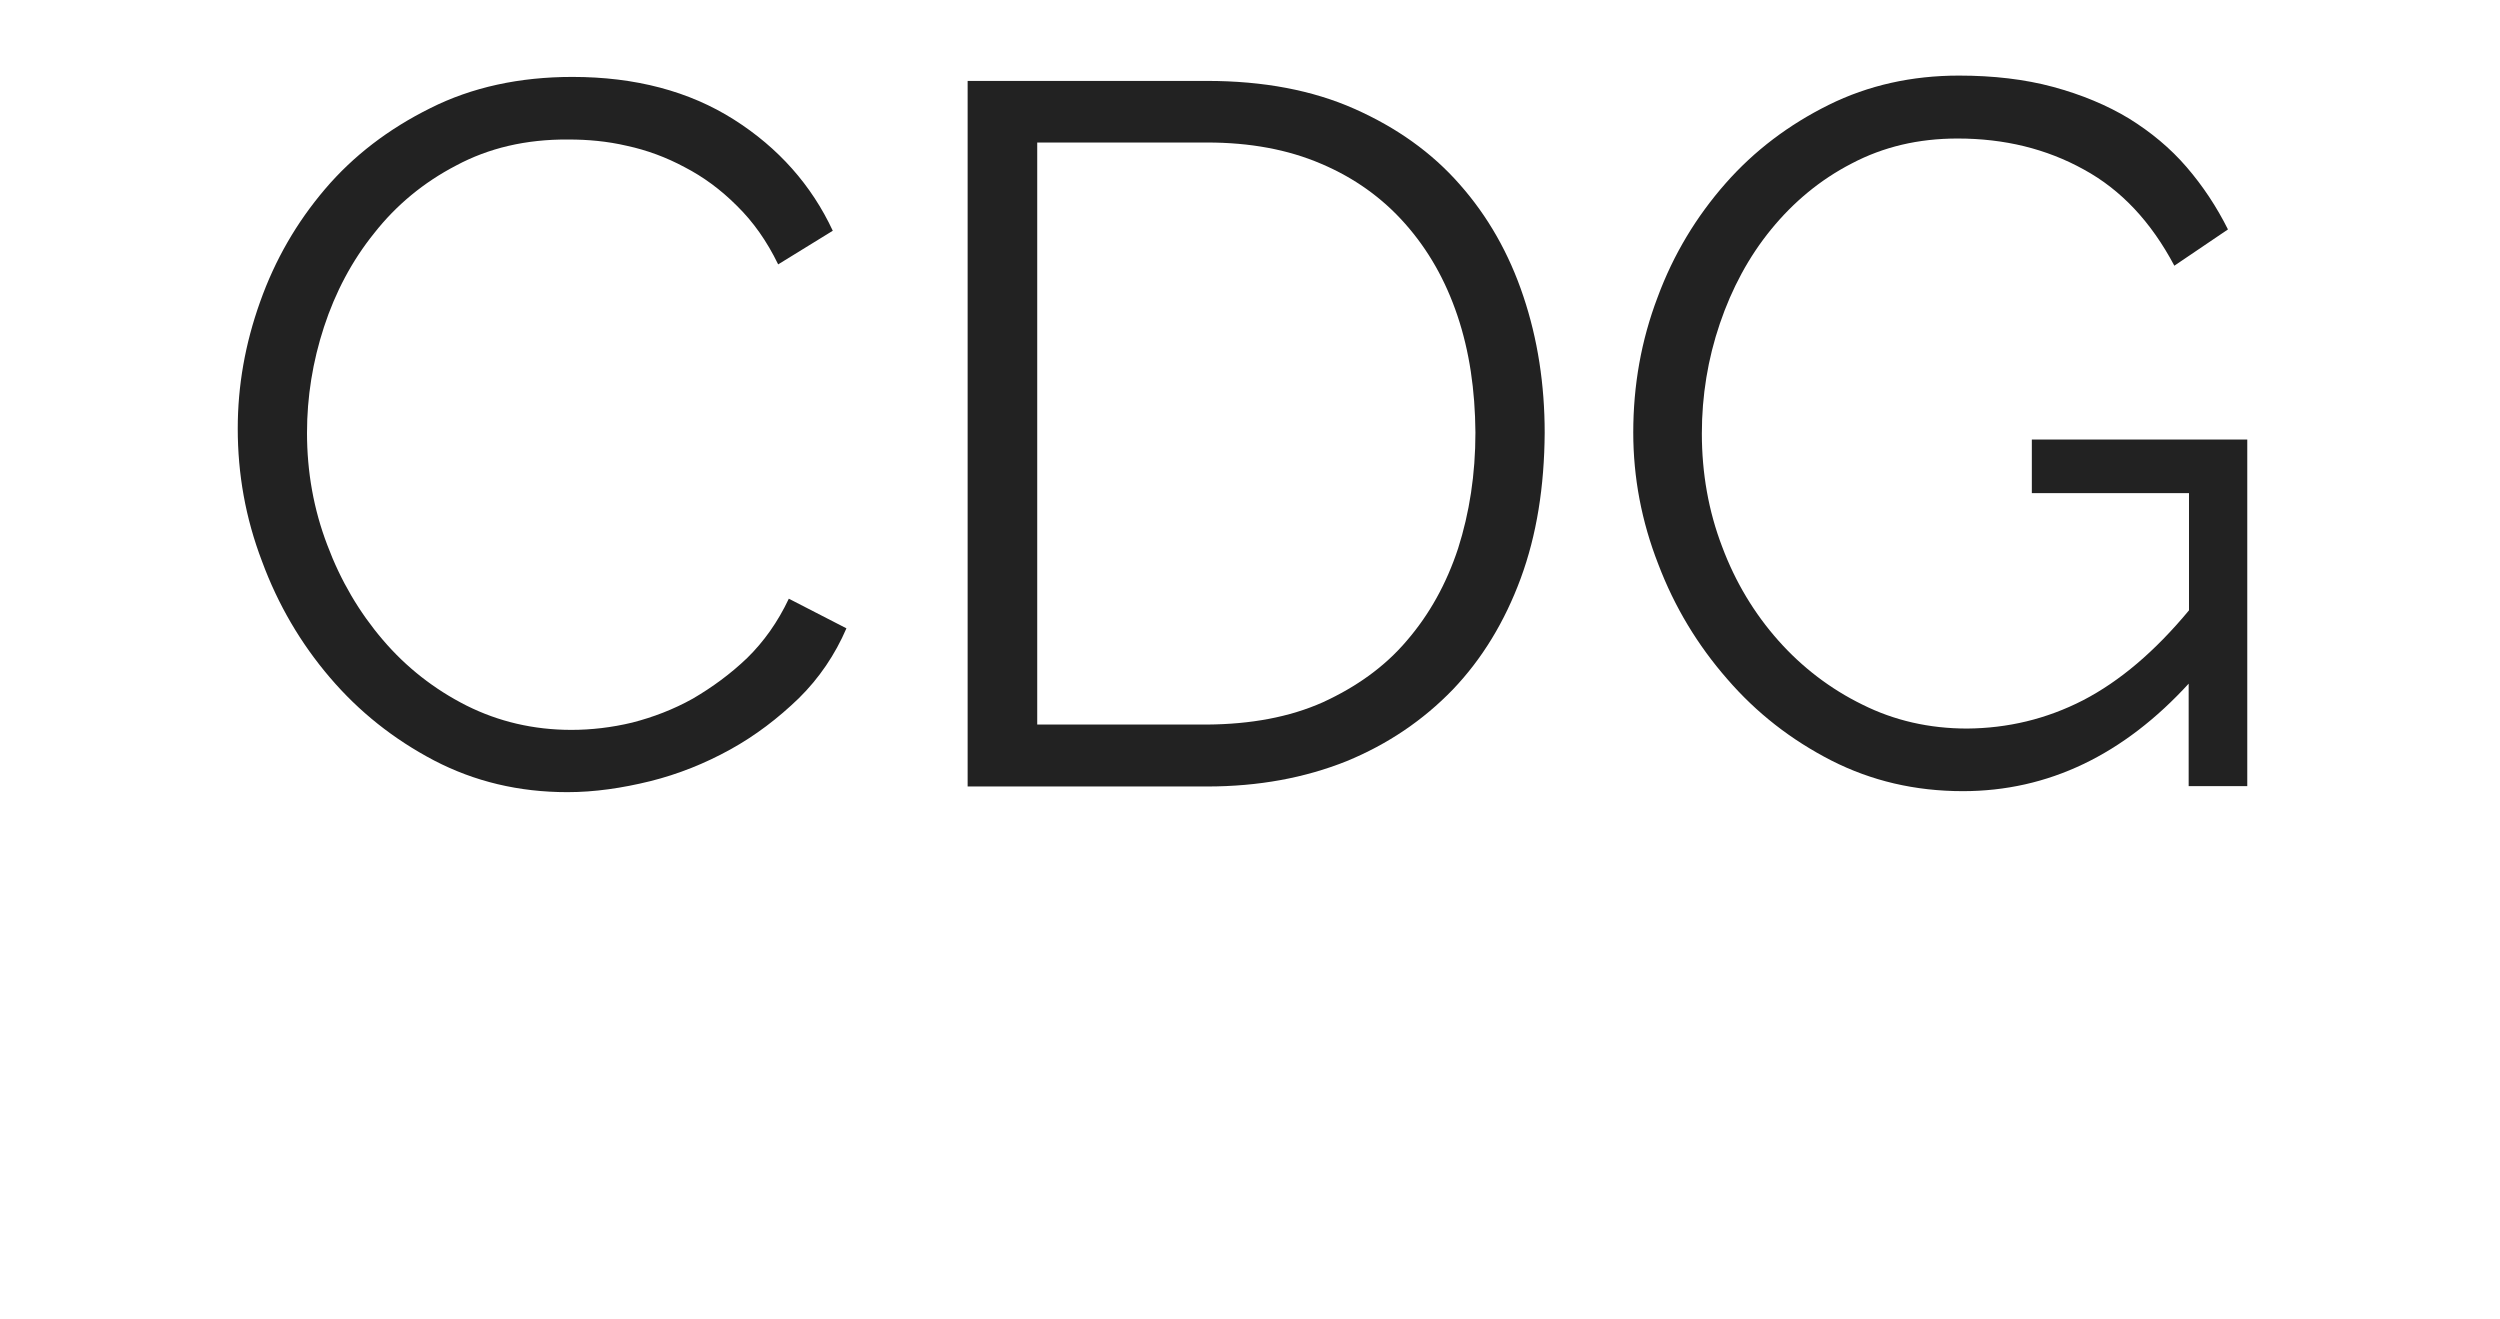 <?xml version="1.0" encoding="UTF-8"?> <!-- Generator: Adobe Illustrator 25.2.1, SVG Export Plug-In . SVG Version: 6.00 Build 0) --> <svg xmlns="http://www.w3.org/2000/svg" xmlns:xlink="http://www.w3.org/1999/xlink" version="1.1" id="Layer_1" x="0px" y="0px" viewBox="0 0 750.8 396" style="enable-background:new 0 0 750.8 396;" xml:space="preserve"> <style type="text/css"> .st0{fill:#1263A8;} .st1{fill:#222222;} </style> <g> <path class="st1" d="M71.4,128.7c0-12.8,2.2-25.4,6.7-38c4.5-12.7,11-23.9,19.5-33.9c8.5-10,19.1-18.1,31.6-24.3 c12.5-6.3,26.8-9.4,42.7-9.4c18.9,0,35.1,4.3,48.5,12.8c13.4,8.5,23.3,19.7,29.7,33.4l-16.4,10.1c-3.4-7-7.5-12.8-12.4-17.6 c-4.9-4.9-10.1-8.7-15.7-11.6c-5.6-3-11.3-5.1-17.3-6.4c-6-1.4-11.8-1.9-17.6-1.9c-12.8-0.1-24,2.6-33.7,7.8 c-9.8,5.1-18,11.9-24.6,20.3c-6.7,8.3-11.7,17.8-15.1,28.2c-3.4,10.4-5.1,21-5.1,31.8c0,11.7,2,23,6.1,33.7 c4,10.7,9.6,20.2,16.7,28.5c7,8.2,15.4,14.8,25.1,19.7c9.6,4.8,20.1,7.3,31.5,7.3c5.9,0,12.1-0.7,18.3-2.2 c6.2-1.6,12.3-3.9,18.2-7.2c5.8-3.4,11.3-7.4,16.3-12.2c5-4.9,9.2-10.8,12.5-17.8l17.3,8.9c-3.4,7.9-8.2,15-14.3,21 c-6.2,6-13,11.2-20.6,15.4c-7.6,4.2-15.6,7.4-24,9.5c-8.5,2.1-16.8,3.3-24.9,3.3c-14.6,0-27.9-3.2-40-9.5 c-12.2-6.4-22.6-14.7-31.3-24.9c-8.8-10.3-15.6-21.9-20.4-34.9C73.7,155.5,71.4,142.3,71.4,128.7"></path> <path class="st1" d="M290.6,236.1V24.3h71.9c16.9,0,31.7,2.8,44.3,8.4c12.6,5.6,23.2,13.1,31.6,22.7c8.4,9.5,14.8,20.7,19.1,33.6 c4.3,12.8,6.4,26.5,6.4,41c-0.1,16.1-2.4,30.7-7.2,43.7c-4.8,13-11.6,24.2-20.4,33.4c-8.9,9.2-19.5,16.4-31.9,21.5 c-12.5,5-26.4,7.6-41.9,7.6H290.6L290.6,236.1z M443.1,129.9c-0.1-12.8-1.8-24.4-5.4-35.1c-3.6-10.7-8.8-19.8-15.7-27.6 c-6.9-7.8-15.3-13.8-25.2-18c-10-4.3-21.4-6.4-34.3-6.4h-51v174.8h51c13.1-0.1,24.7-2.2,34.8-6.7c10-4.6,18.5-10.6,25.2-18.5 c6.8-7.9,11.9-17.1,15.4-27.7C441.3,154,443.1,142.5,443.1,129.9"></path> <path class="st1" d="M657.5,205.1c-19.7,21.6-42.4,32.5-68,32.5c-14.4,0-27.5-3.1-39.5-9.2c-12.1-6.2-22.5-14.3-31.3-24.5 c-8.9-10.2-15.8-21.6-20.7-34.5c-5-12.8-7.5-26-7.5-39.5c0-14.2,2.4-27.7,7.3-40.6c4.8-13,11.7-24.3,20.4-34.2 c8.7-9.9,19.1-17.7,31-23.6c11.9-5.9,25-8.8,39.1-8.8c10.3,0,19.8,1.1,28.3,3.4c8.5,2.3,16.2,5.5,22.8,9.5 c6.6,4.1,12.4,8.9,17.3,14.6c4.9,5.7,9,11.9,12.4,18.7L653,79.8c-7-13.2-16-22.8-27.2-28.9c-11.2-6.2-23.8-9.3-37.9-9.3 c-11.8,0-22.3,2.5-31.8,7.5c-9.5,4.9-17.5,11.6-24.2,19.8c-6.7,8.2-11.8,17.7-15.4,28.3c-3.6,10.6-5.4,21.6-5.4,33 c0,11.9,2,23.3,6.1,34c4,10.7,9.7,20.1,16.9,28.2c7.1,8,15.6,14.5,25.2,19.2c9.6,4.8,20.1,7.2,31.5,7.2c12.1-0.1,23.7-2.8,34.8-8.5 c11-5.7,21.6-14.7,31.8-27v-35.2h-47.2V132h64.7v104.1h-17.6V205.1"></path> <image style="overflow:visible;" width="161" height="187" transform="matrix(0.24 0 0 -0.24 76.111 359.747)"> </image> <image style="overflow:visible;" width="130" height="193" transform="matrix(0.24 0 0 -0.24 117.871 373.187)"> </image> <image style="overflow:visible;" width="126" height="193" transform="matrix(0.24 0 0 -0.24 155.071 359.987)"> </image> <image style="overflow:visible;" width="132" height="140" transform="matrix(0.24 0 0 -0.24 190.351 359.987)"> </image> <image style="overflow:visible;" width="61" height="135" transform="matrix(0.24 0 0 -0.24 228.511 359.267)"> </image> <image style="overflow:visible;" width="148" height="184" transform="matrix(0.24 0 0 -0.24 265.951 359.267)"> </image> <image style="overflow:visible;" width="132" height="140" transform="matrix(0.24 0 0 -0.24 306.751 359.987)"> </image> <image style="overflow:visible;" width="82" height="192" transform="matrix(0.24 0 0 -0.24 341.791 359.267)"> </image> <image style="overflow:visible;" width="132" height="140" transform="matrix(0.24 0 0 -0.24 361.471 359.987)"> </image> <image style="overflow:visible;" width="108" height="137" transform="matrix(0.24 0 0 -0.24 399.631 359.267)"> </image> <image style="overflow:visible;" width="104" height="140" transform="matrix(0.24 0 0 -0.24 432.031 359.987)"> </image> <image style="overflow:visible;" width="132" height="140" transform="matrix(0.24 0 0 -0.24 461.791 359.987)"> </image> <image style="overflow:visible;" width="161" height="187" transform="matrix(0.24 0 0 -0.24 514.111 359.507)"> </image> <image style="overflow:visible;" width="61" height="135" transform="matrix(0.24 0 0 -0.24 561.151 359.267)"> </image> <image style="overflow:visible;" width="131" height="140" transform="matrix(0.24 0 0 -0.24 578.911 359.987)"> </image> <image style="overflow:visible;" width="114" height="138" transform="matrix(0.24 0 0 -0.24 617.551 359.987)"> </image> <image style="overflow:visible;" width="126" height="192" transform="matrix(0.24 0 0 -0.24 653.791 372.467)"> </image> <image style="overflow:visible;" width="244" height="26" transform="matrix(0.24 0 0 -0.24 66.751 285.827)"> </image> <image style="overflow:visible;" width="244" height="26" transform="matrix(0.24 0 0 -0.24 122.191 285.827)"> </image> <image style="overflow:visible;" width="244" height="26" transform="matrix(0.24 0 0 -0.24 177.631 285.827)"> </image> <image style="overflow:visible;" width="244" height="26" transform="matrix(0.24 0 0 -0.24 233.071 285.827)"> </image> <image style="overflow:visible;" width="244" height="26" transform="matrix(0.24 0 0 -0.24 288.511 285.827)"> </image> <image style="overflow:visible;" width="244" height="26" transform="matrix(0.24 0 0 -0.24 343.951 285.827)"> </image> <image style="overflow:visible;" width="244" height="26" transform="matrix(0.24 0 0 -0.24 399.391 285.827)"> </image> <image style="overflow:visible;" width="244" height="26" transform="matrix(0.24 0 0 -0.24 454.831 285.827)"> </image> <image style="overflow:visible;" width="244" height="26" transform="matrix(0.24 0 0 -0.24 510.271 285.827)"> </image> <image style="overflow:visible;" width="244" height="26" transform="matrix(0.24 0 0 -0.24 565.711 285.827)"> </image> <image style="overflow:visible;" width="244" height="26" transform="matrix(0.24 0 0 -0.24 621.151 285.827)"> </image> </g> </svg> 